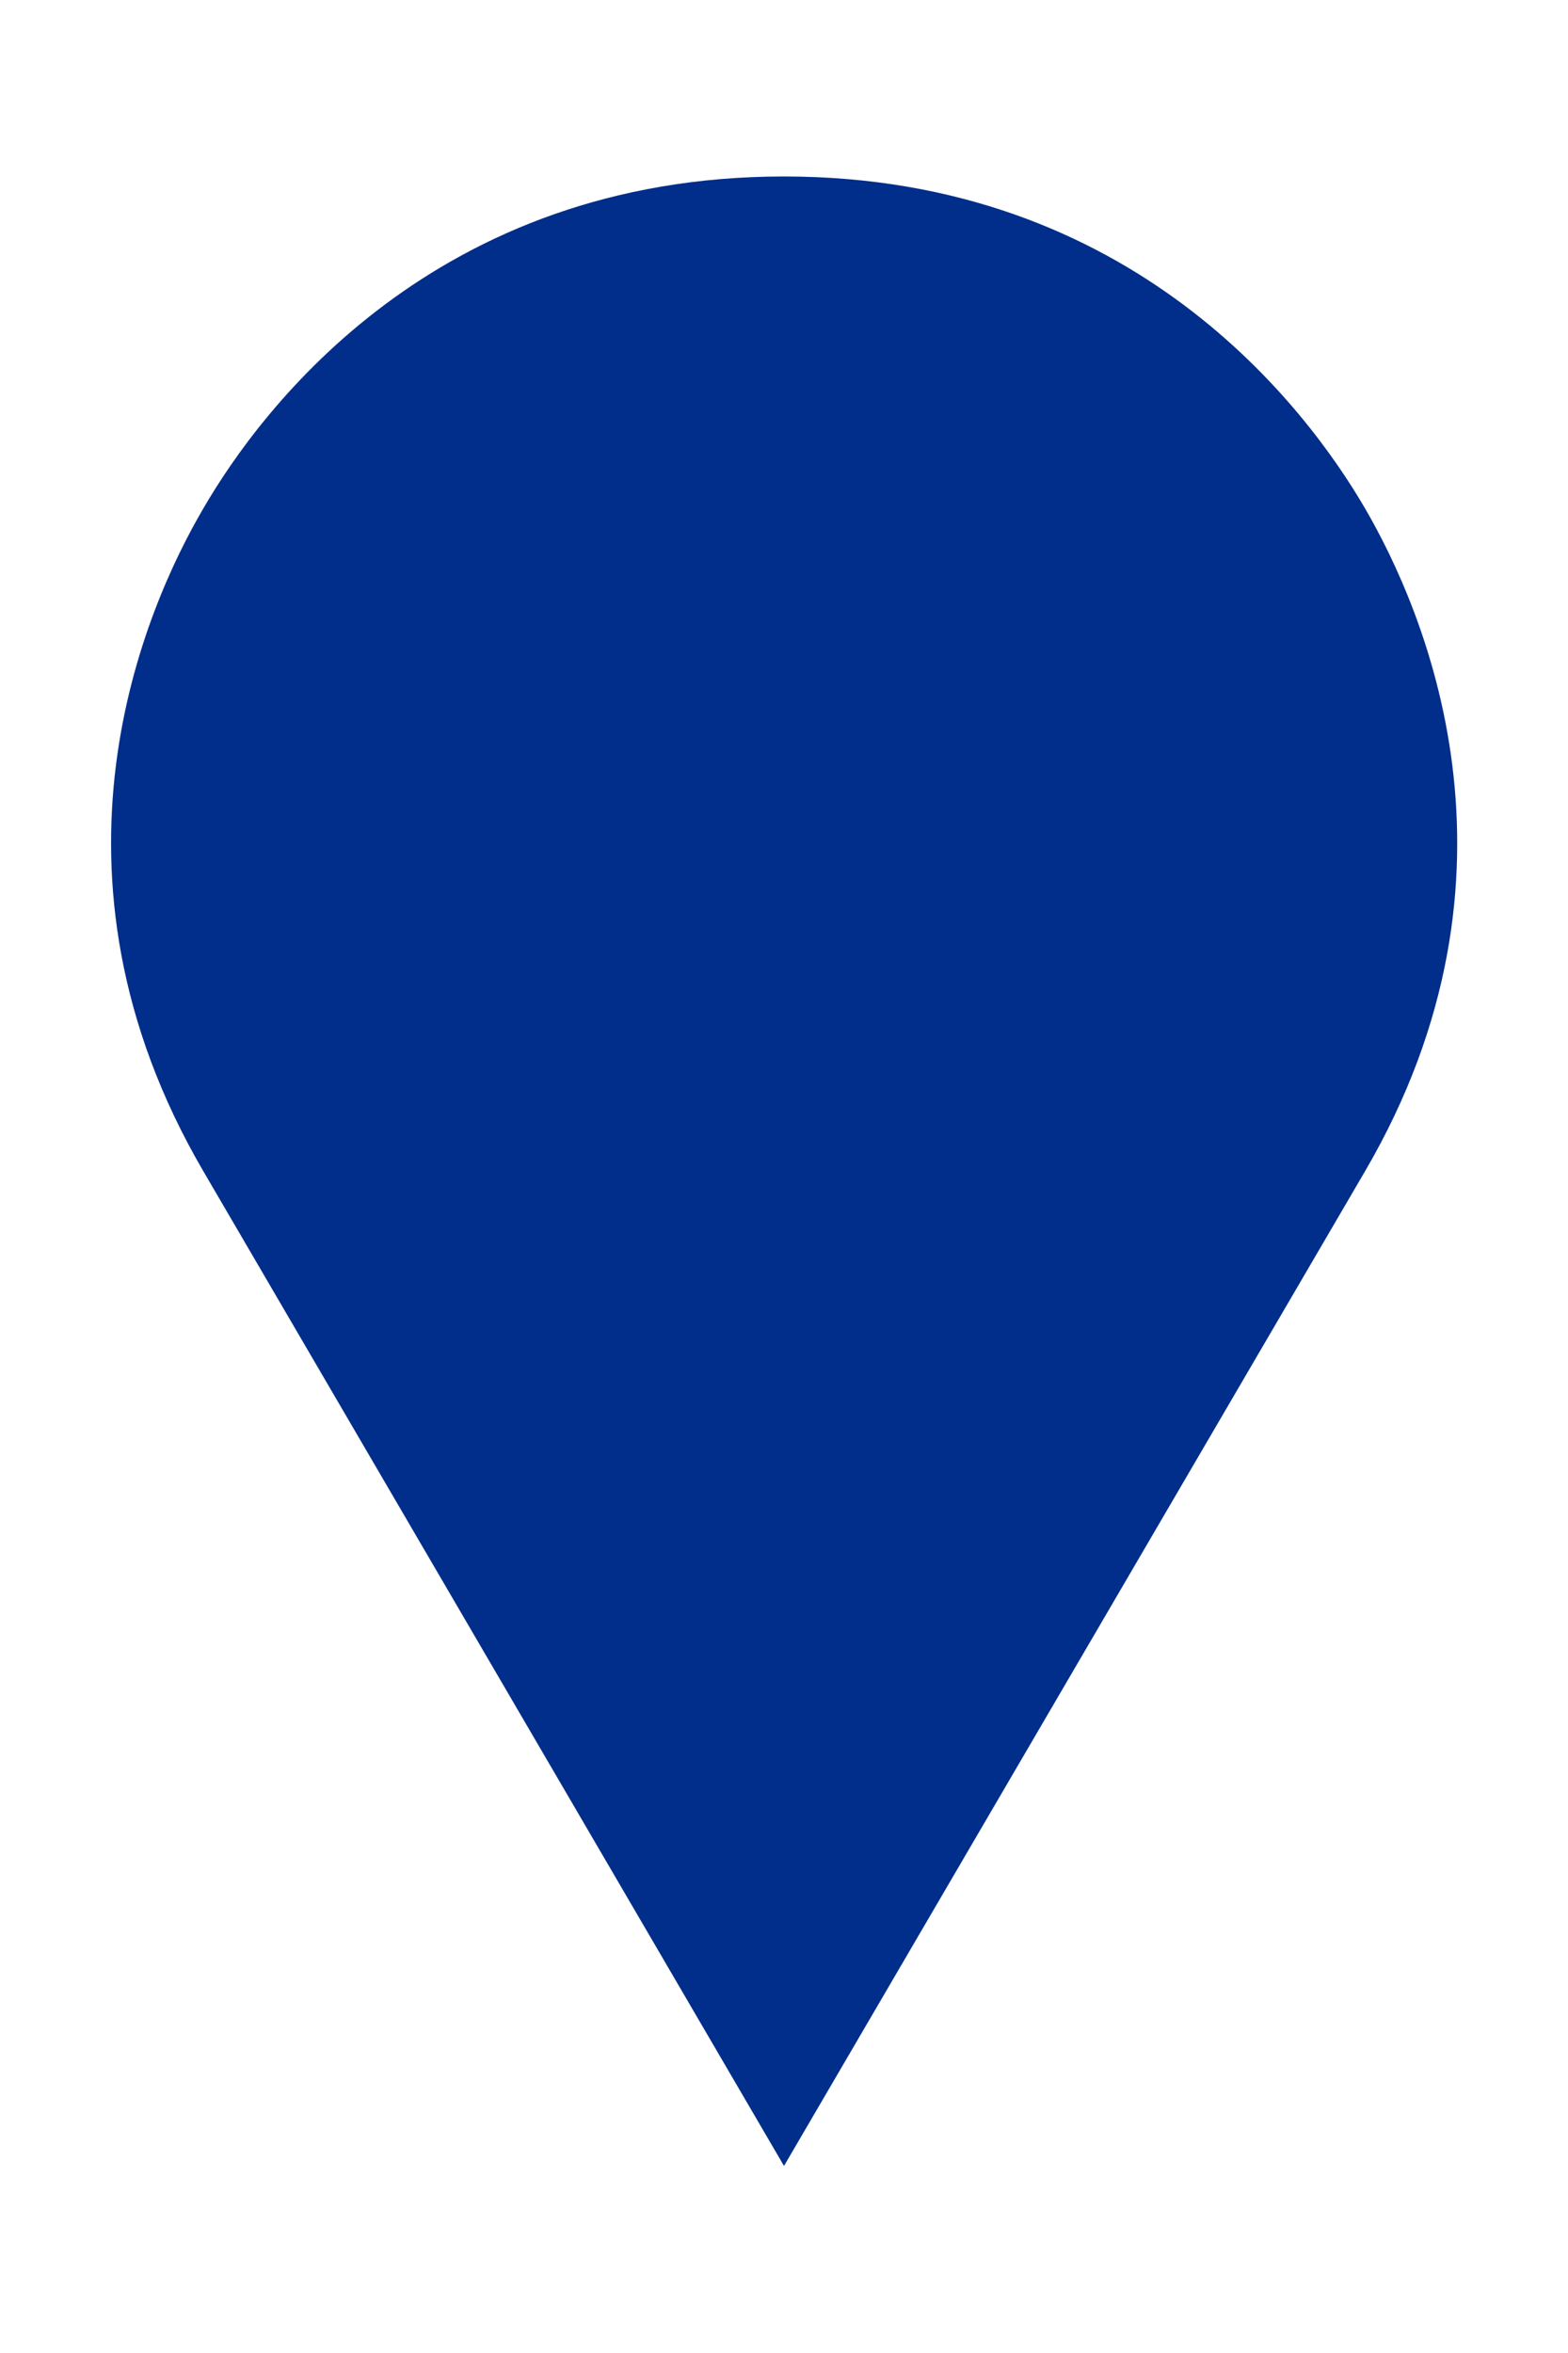 <svg xmlns="http://www.w3.org/2000/svg" width="4" height="6" viewBox="0 0 4 6" fill="none"><path d="M2 5.523L3.482 2.987C3.928 2.224 3.63 1.55 3.482 1.296C3.334 1.042 2.892 0.45 2 0.45C1.109 0.45 0.667 1.041 0.519 1.296C0.37 1.55 0.073 2.224 0.519 2.987L2 5.523Z" fill="#002E8A"></path></svg>
